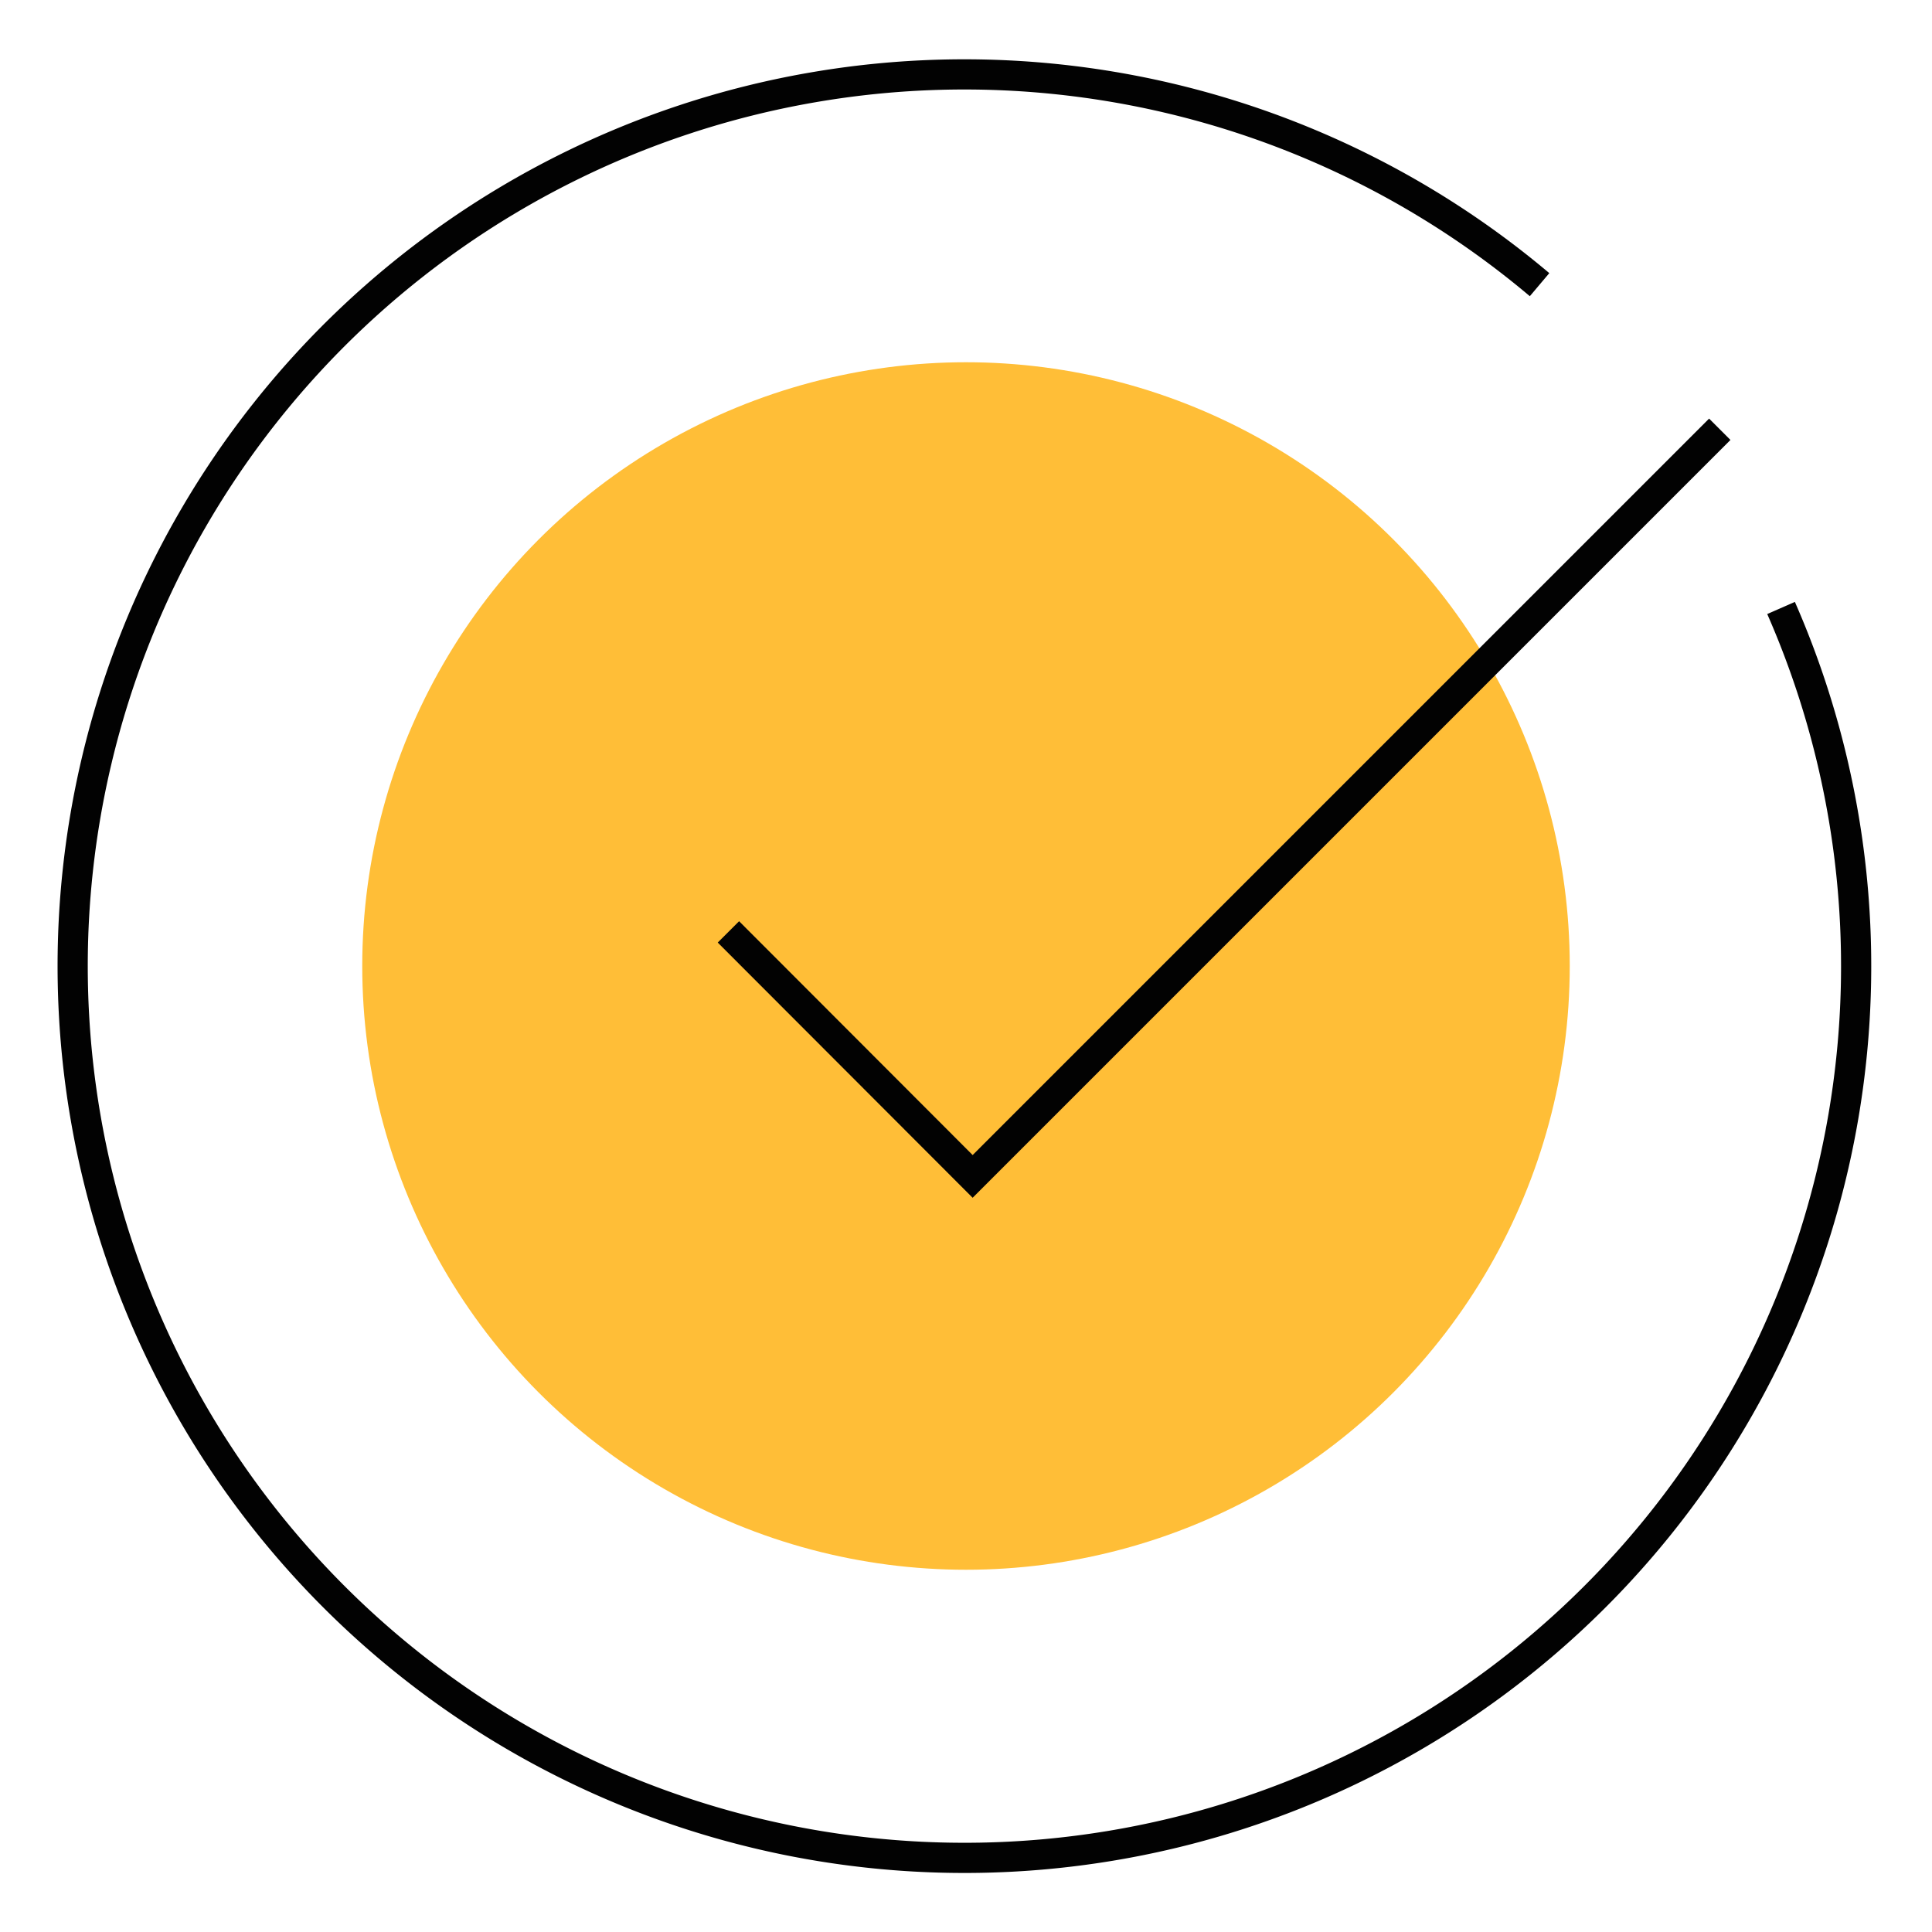 <svg id="Icons" xmlns="http://www.w3.org/2000/svg" viewBox="0 0 64 64"><defs><style>.cls-1{fill:#ffbe37;}.cls-2{fill:none;stroke:#020202;stroke-miterlimit:10;}</style></defs><circle class="cls-1" cx="32" cy="32" r="20"/><path class="cls-2" d="M59,20.14A29.54,29.54,0,1,1,51,9.43"/><polyline class="cls-2" points="24.13 30.87 32.22 38.97 56.97 14.22"/></svg>